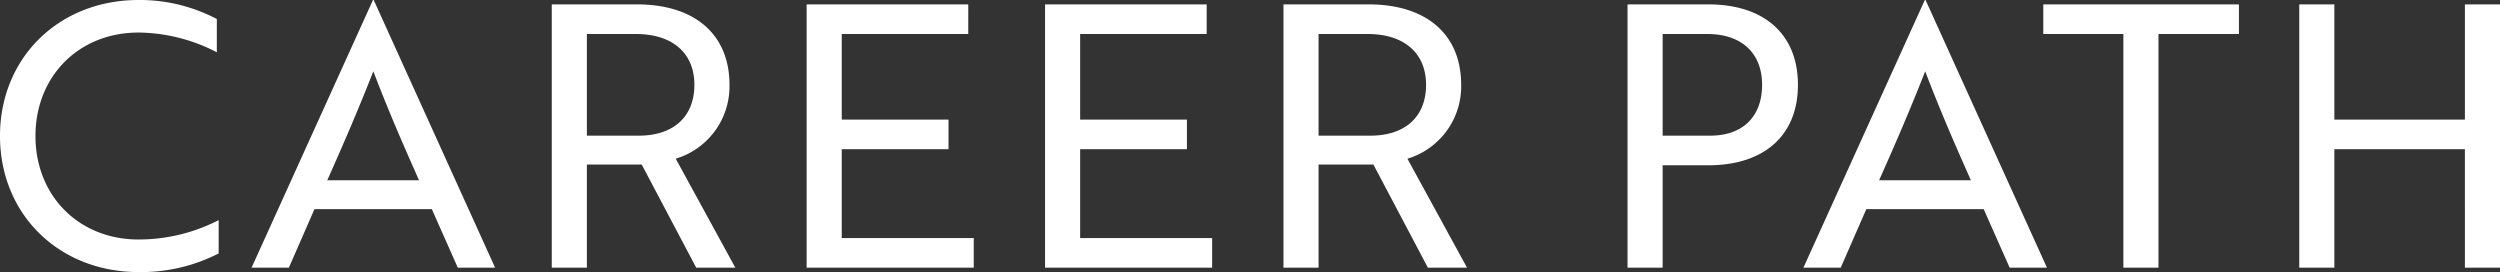 <svg xmlns="http://www.w3.org/2000/svg" width="622.167" height="67.704" viewBox="0 0 622.167 67.704">
  <rect x="0" y="0" width="622.167" height="67.704" fill="#333333" stroke="none"/>
  <path id="パス_65407" data-name="パス 65407" d="M57.6-61.88a41.166,41.166,0,0,0-19.474-4.732C18.291-66.612,3.64-52.234,3.64-32.76S18.291,1.092,38.129,1.092A42.149,42.149,0,0,0,58.058-3.549V-11.83A43.617,43.617,0,0,1,38.129-7.007c-14.924,0-25.662-10.92-25.662-25.753S23.2-58.513,38.129-58.513A43,43,0,0,1,57.6-53.6ZM66.248,0H75.53L81.9-14.56h29.211L117.572,0h9.282L96.642-66.612H96.46ZM85.085-21.749c4.459-10.01,7.826-17.836,11.466-27.118,3.549,9.282,6.916,17.108,11.375,27.118ZM140.959-65.52V0h8.736V-25.662h13.65L176.9,0h9.737L171.808-27.118A18.794,18.794,0,0,0,185.185-45.5c0-12.558-8.645-20.02-23.023-20.02Zm20.93,7.371c9.1,0,14.56,4.732,14.56,12.649s-5.187,12.649-13.832,12.649H149.695v-25.3ZM245.973,0V-7.371H213.122V-29.484h26.572v-7.371H213.122V-58.149h31.486V-65.52H204.386V0ZM305.3,0V-7.371H272.454V-29.484h26.572v-7.371H272.454V-58.149H303.94V-65.52H263.718V0ZM323.05-65.52V0h8.736V-25.662h13.65L358.995,0h9.737L353.9-27.118A18.794,18.794,0,0,0,367.276-45.5c0-12.558-8.645-20.02-23.023-20.02Zm20.93,7.371c9.1,0,14.56,4.732,14.56,12.649s-5.187,12.649-13.832,12.649H331.786v-25.3ZM428.792-25.48c13.923,0,22.295-7.462,22.295-20.02s-8.372-20.02-22.295-20.02H408.681V0h8.736V-25.48Zm-.273-32.669c8.554,0,13.65,4.732,13.65,12.649s-4.823,12.649-12.922,12.649h-11.83v-25.3ZM452.452,0h9.282l6.37-14.56h29.211L503.776,0h9.282L482.846-66.612h-.182Zm18.837-21.749c4.459-10.01,7.826-17.836,11.466-27.118,3.549,9.282,6.916,17.108,11.375,27.118Zm89.544-36.4V-65.52H512.148v7.371h19.929V0h8.736V-58.149ZM625.807,0V-65.52h-8.736v28.665H584.584V-65.52h-8.736V0h8.736V-29.484h32.487V0Z" transform="translate(-3.64 66.612)" fill="#fff"/>
</svg>
